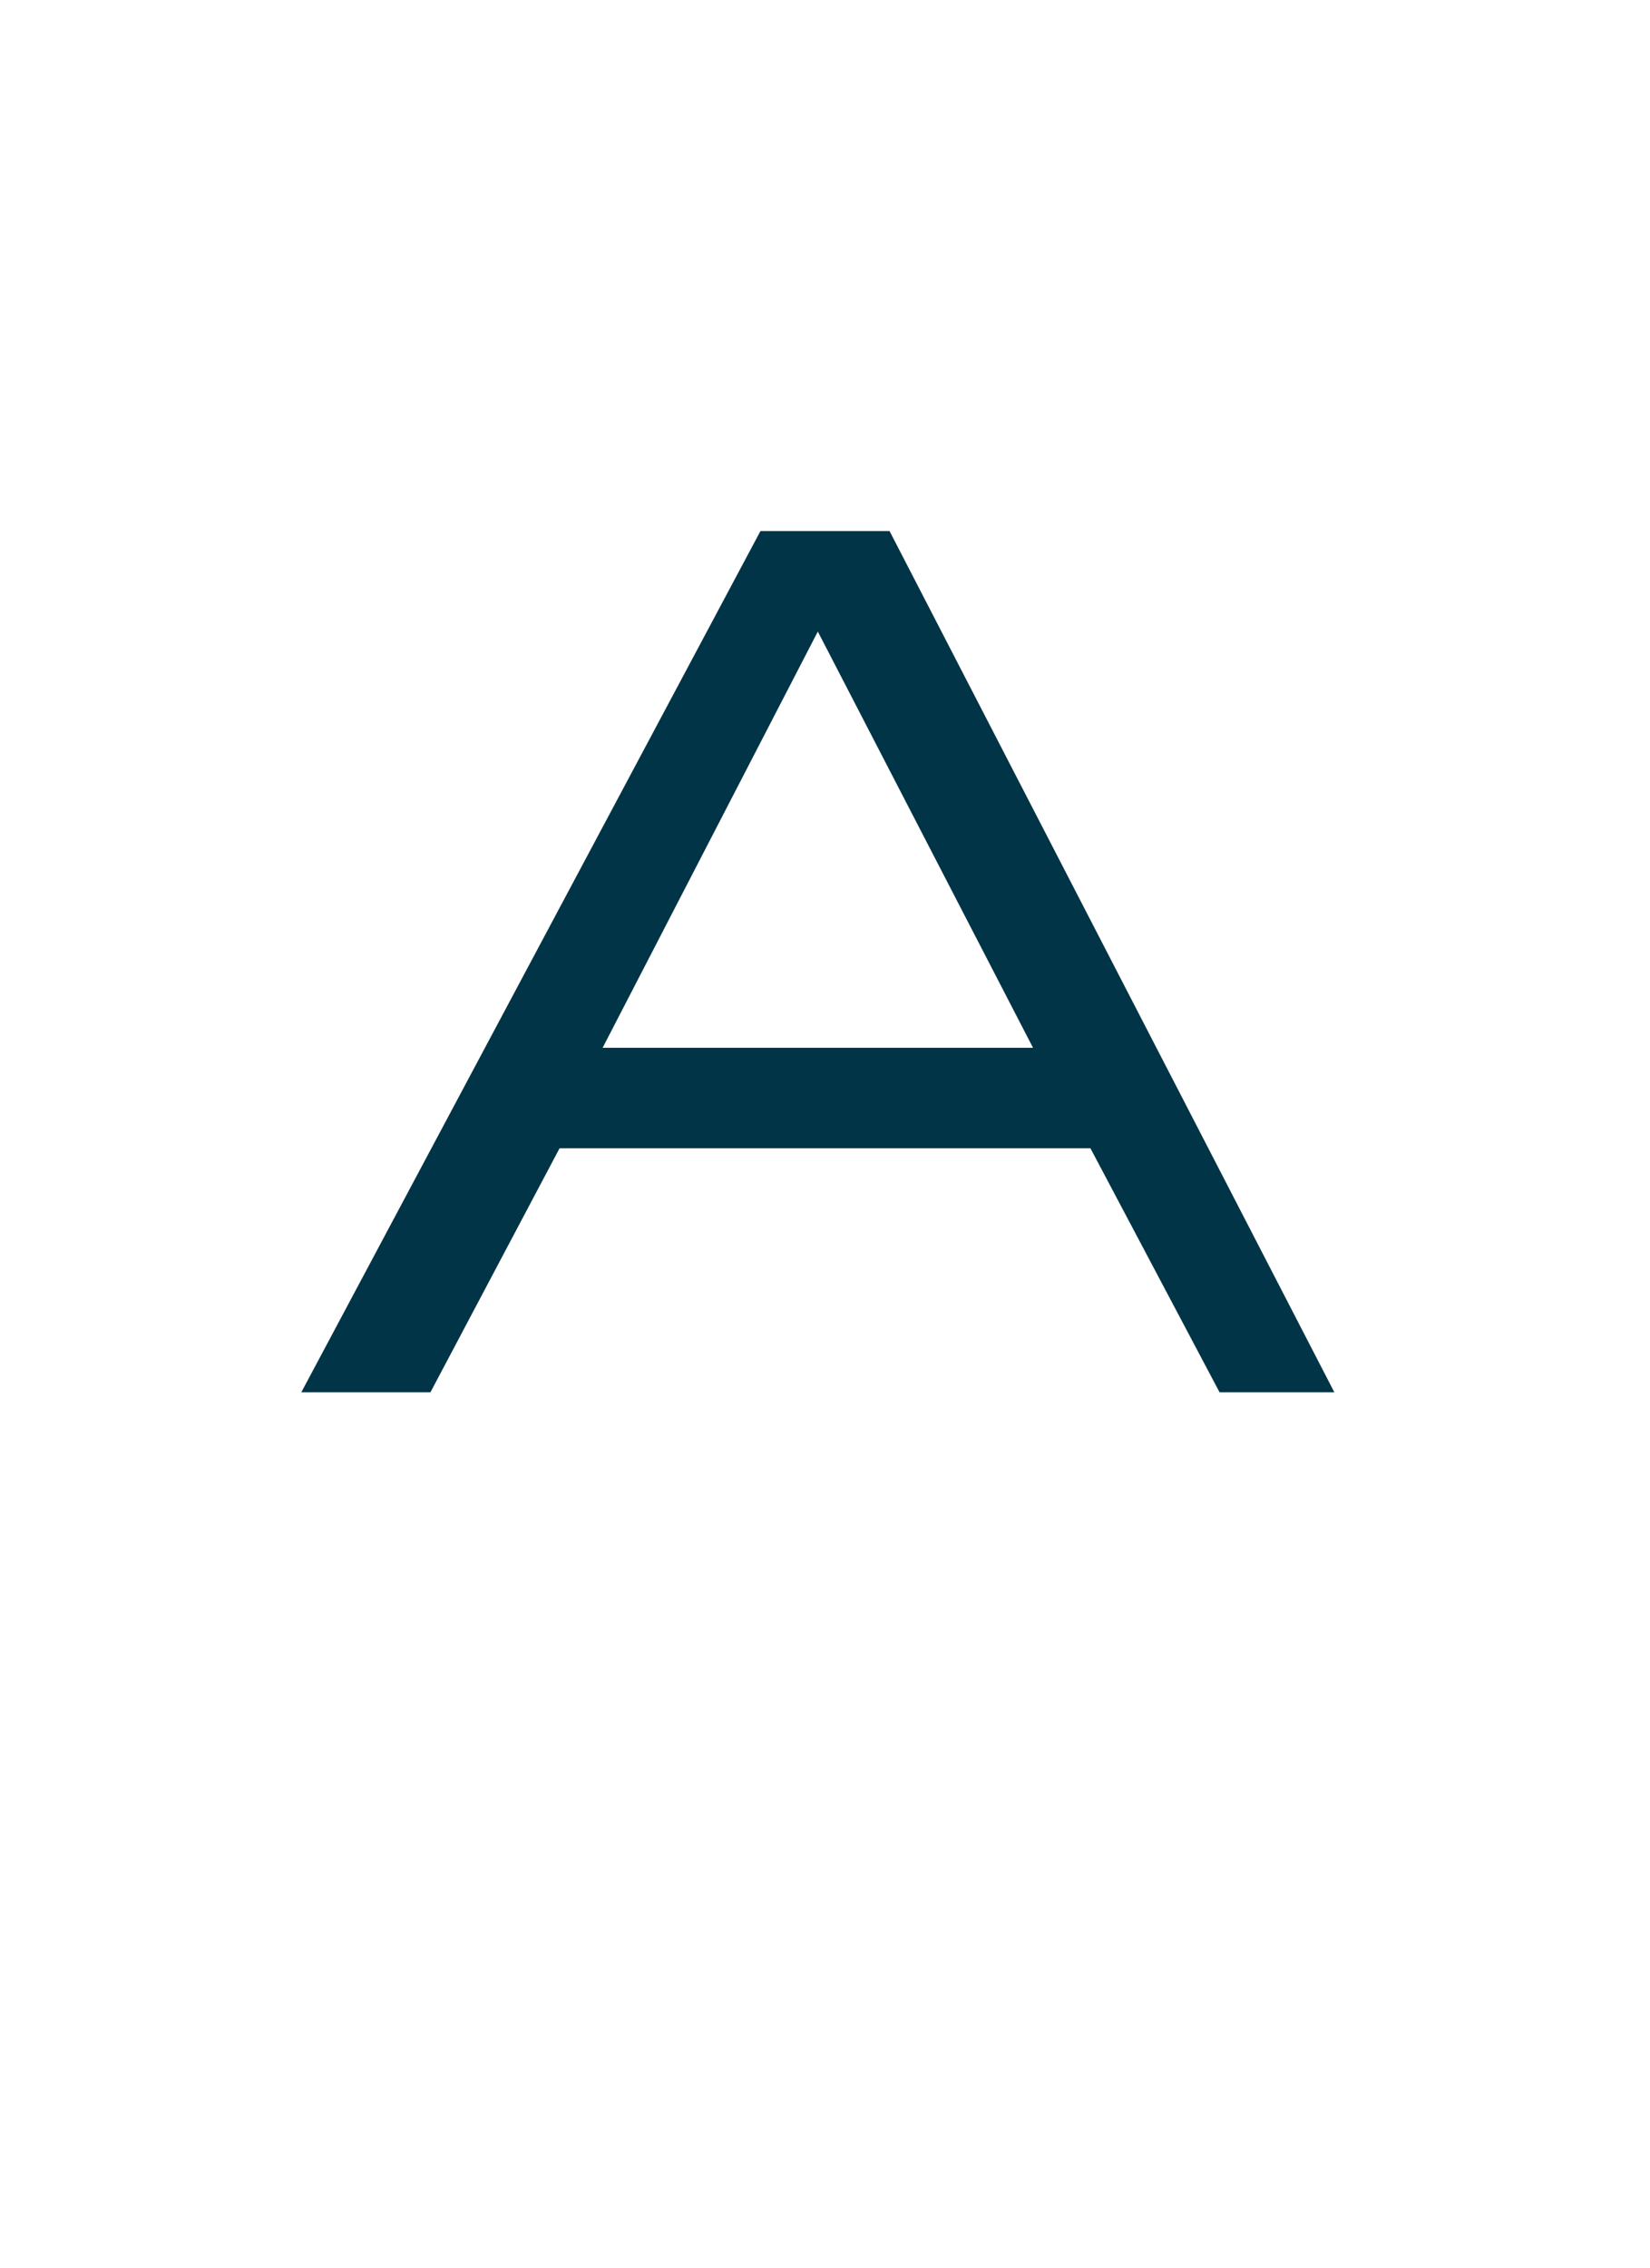 <?xml version="1.0" standalone="no"?><!DOCTYPE svg PUBLIC "-//W3C//DTD SVG 1.1//EN" "http://www.w3.org/Graphics/SVG/1.1/DTD/svg11.dtd"><svg xmlns="http://www.w3.org/2000/svg" version="1.1" width="11.5px" height="15.8px" viewBox="0 -1 11.5 15.8" style="top:-1px"><desc>A</desc><defs/><g id="Polygon31692"><path d="m6.2 2.7l3.1 6h-.8L7.6 7H3.9L3 8.7h-.9l3.2-6h.9zm-2 3.6h3L5.7 3.4l-1.5 2.9z" stroke="none" fill="#003446"/></g></svg>